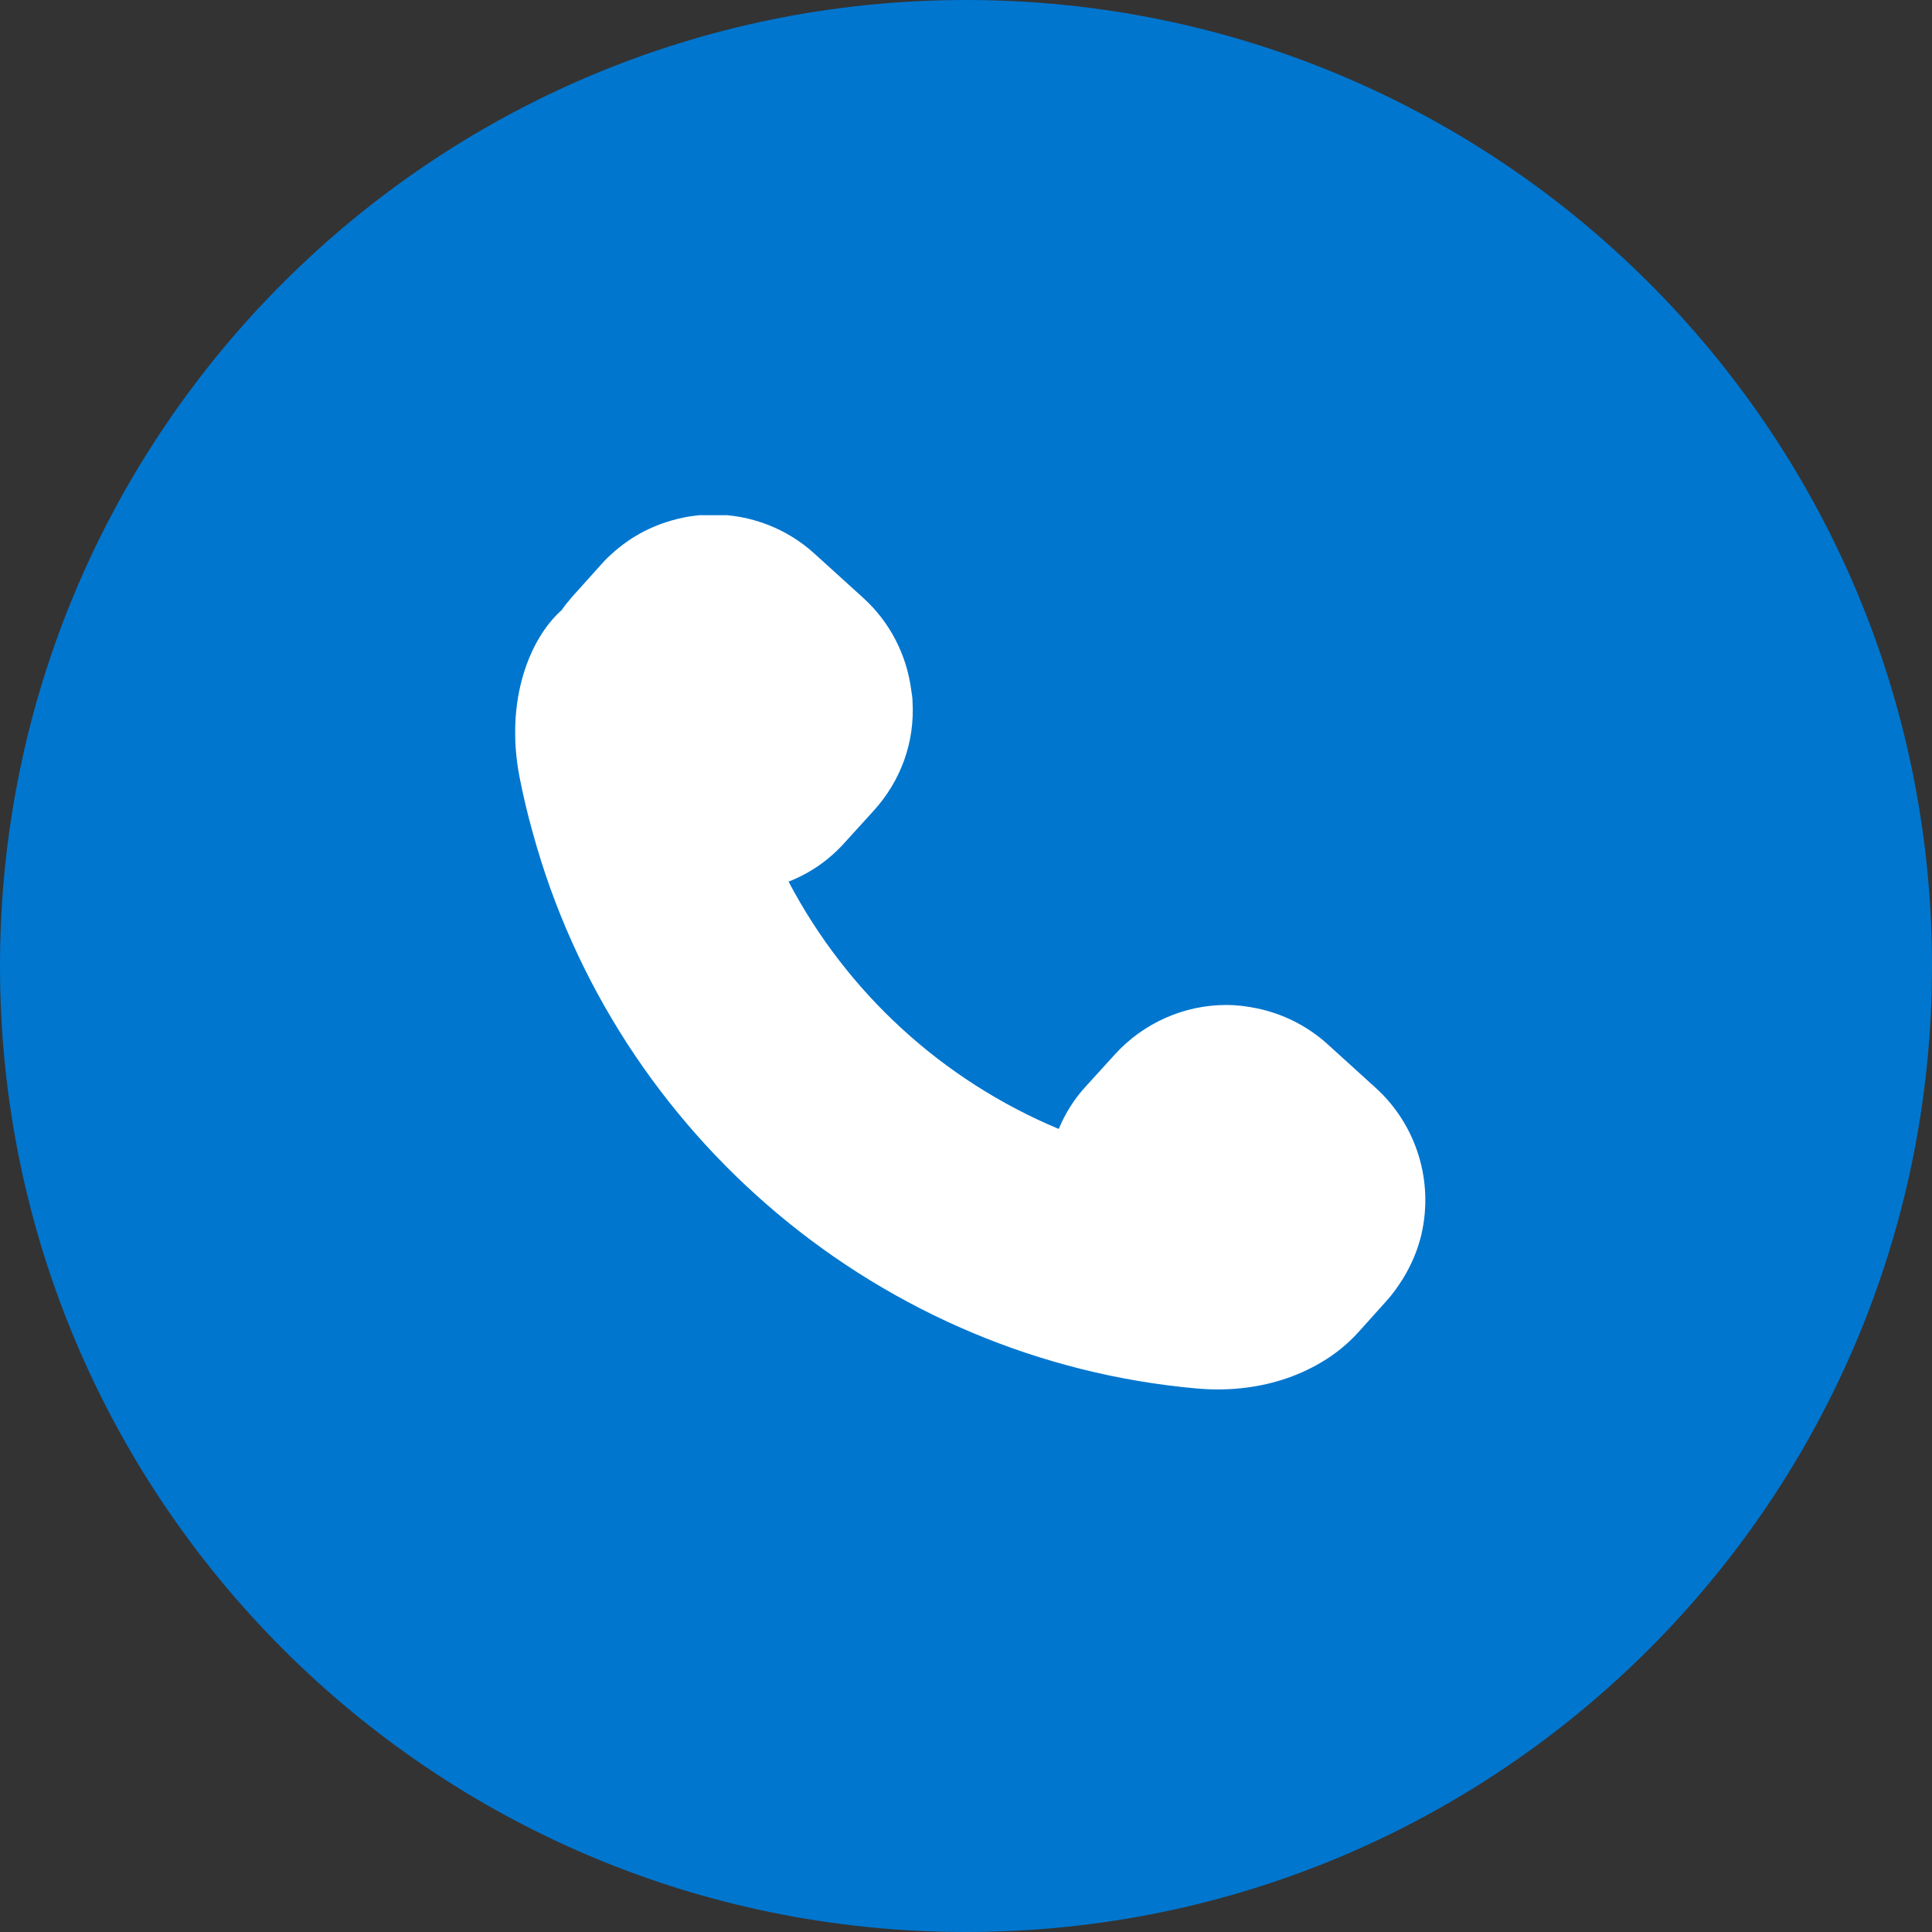 <svg width="60" height="60" viewBox="0 0 60 60" fill="none" xmlns="http://www.w3.org/2000/svg">
<rect x="0" y="0" width="60" height="60" fill="#333333" stroke="none"/>
<g clip-path="url(#clip0_464_89985)">
<path d="M30 60C46.569 60 60 46.569 60 30C60 13.431 46.569 0 30 0C13.431 0 0 13.431 0 30C0 46.569 13.431 60 30 60Z" fill="#0076CF"/>
<g clip-path="url(#clip1_464_89985)">
<path d="M16.54 25.84C19.12 35.3 27.4 42.25 37.16 43.12C37.38 43.14 37.6 43.15 37.82 43.15C38.75 43.15 39.64 42.97 40.43 42.62C40.67 42.51 40.87 42.41 41.03 42.31C41.46 42.06 41.84 41.75 42.17 41.39L43.06 40.4C43.24 40.2 43.4 39.98 43.57 39.71C43.84 39.27 44.03 38.81 44.14 38.35C44.53 36.68 43.99 34.94 42.73 33.79L41.22 32.42C40.61 31.87 39.86 31.49 39.06 31.32C38.73 31.25 38.4 31.21 38.09 31.21C36.77 31.21 35.51 31.77 34.62 32.75L33.72 33.74C33.36 34.13 33.08 34.58 32.88 35.06C29.27 33.55 26.31 30.84 24.49 27.38C25.16 27.12 25.76 26.7 26.24 26.16L27.14 25.17C27.98 24.24 28.41 23.05 28.34 21.8C28.34 21.68 28.32 21.56 28.3 21.44C28.16 20.33 27.63 19.31 26.8 18.56L25.29 17.19C24.43 16.41 23.31 15.98 22.15 15.98C21.9 15.98 21.64 16 21.35 16.05C20.51 16.2 19.73 16.56 19.09 17.12C18.93 17.26 18.79 17.39 18.68 17.52L17.79 18.51C17.67 18.65 17.55 18.79 17.44 18.95C16.45 19.83 15.68 21.75 16.13 24.11C16.24 24.67 16.37 25.24 16.54 25.84ZM18.2 19.8C18.2 19.8 18.23 19.77 18.25 19.75L18.29 19.7C18.29 19.7 18.32 19.66 18.34 19.64C18.43 19.51 18.52 19.39 18.62 19.28L19.52 18.29C19.61 18.2 19.7 18.1 19.83 17.99C20.32 17.57 20.91 17.29 21.55 17.18C21.77 17.14 21.97 17.12 22.15 17.12C23.03 17.12 23.88 17.45 24.53 18.04L26.04 19.41C26.68 19.99 27.07 20.74 27.18 21.59C27.19 21.68 27.2 21.77 27.21 21.86C27.26 22.81 26.93 23.72 26.3 24.42L25.41 25.41C24.97 25.89 24.42 26.24 23.8 26.43L23.53 26.51C23.37 26.56 23.24 26.67 23.18 26.83C23.11 26.98 23.12 27.16 23.19 27.3L23.32 27.55C25.3 31.52 28.66 34.6 32.78 36.23L33.02 36.32C33.16 36.37 33.32 36.37 33.46 36.3C33.6 36.23 33.71 36.12 33.75 35.97L33.83 35.73C33.99 35.27 34.23 34.85 34.56 34.48L35.45 33.49C36.12 32.75 37.08 32.32 38.09 32.32C38.33 32.32 38.58 32.35 38.83 32.4C39.44 32.53 40.01 32.82 40.47 33.24L41.98 34.61C42.94 35.48 43.35 36.8 43.05 38.07C42.97 38.42 42.82 38.77 42.61 39.1C42.48 39.31 42.36 39.48 42.23 39.62L41.33 40.61C41.08 40.88 40.79 41.12 40.45 41.32C40.32 41.4 40.16 41.48 39.97 41.57C39.17 41.93 38.23 42.07 37.26 41.98C27.97 41.17 20.08 34.56 17.63 25.54C17.47 24.97 17.35 24.43 17.24 23.89C16.84 21.83 17.59 20.31 18.2 19.79V19.8Z" fill="white"/>
<path d="M42.499 40.5C40.499 43.3 37.333 43 35.999 42.5C32.399 43.3 25.499 38.167 22.5 35.5C18.899 32.3 17 26.167 16.5 23.5C15.3 19.1 19.666 17 22 16.5H22.5C24.099 16.5 25.833 18.167 26.5 19C27.7 20.6 27.666 22.667 27.5 23.5C27.099 24.7 25 26.333 24 27C24.799 31.8 30.333 34.667 32.999 35.5L34.999 33C36.599 31.8 38.333 31.833 38.999 32C40.599 32 42.333 34.333 42.999 35.5C44.2 37.5 43.166 39.667 42.499 40.5Z" fill="white"/>
</g>
</g>
<defs>
<clipPath id="clip0_464_89985">
<rect width="60" height="60" fill="white"/>
</clipPath>
<clipPath id="clip1_464_89985">
<rect width="28.27" height="27.15" fill="white" transform="translate(16 16)"/>
</clipPath>
</defs>
</svg>

